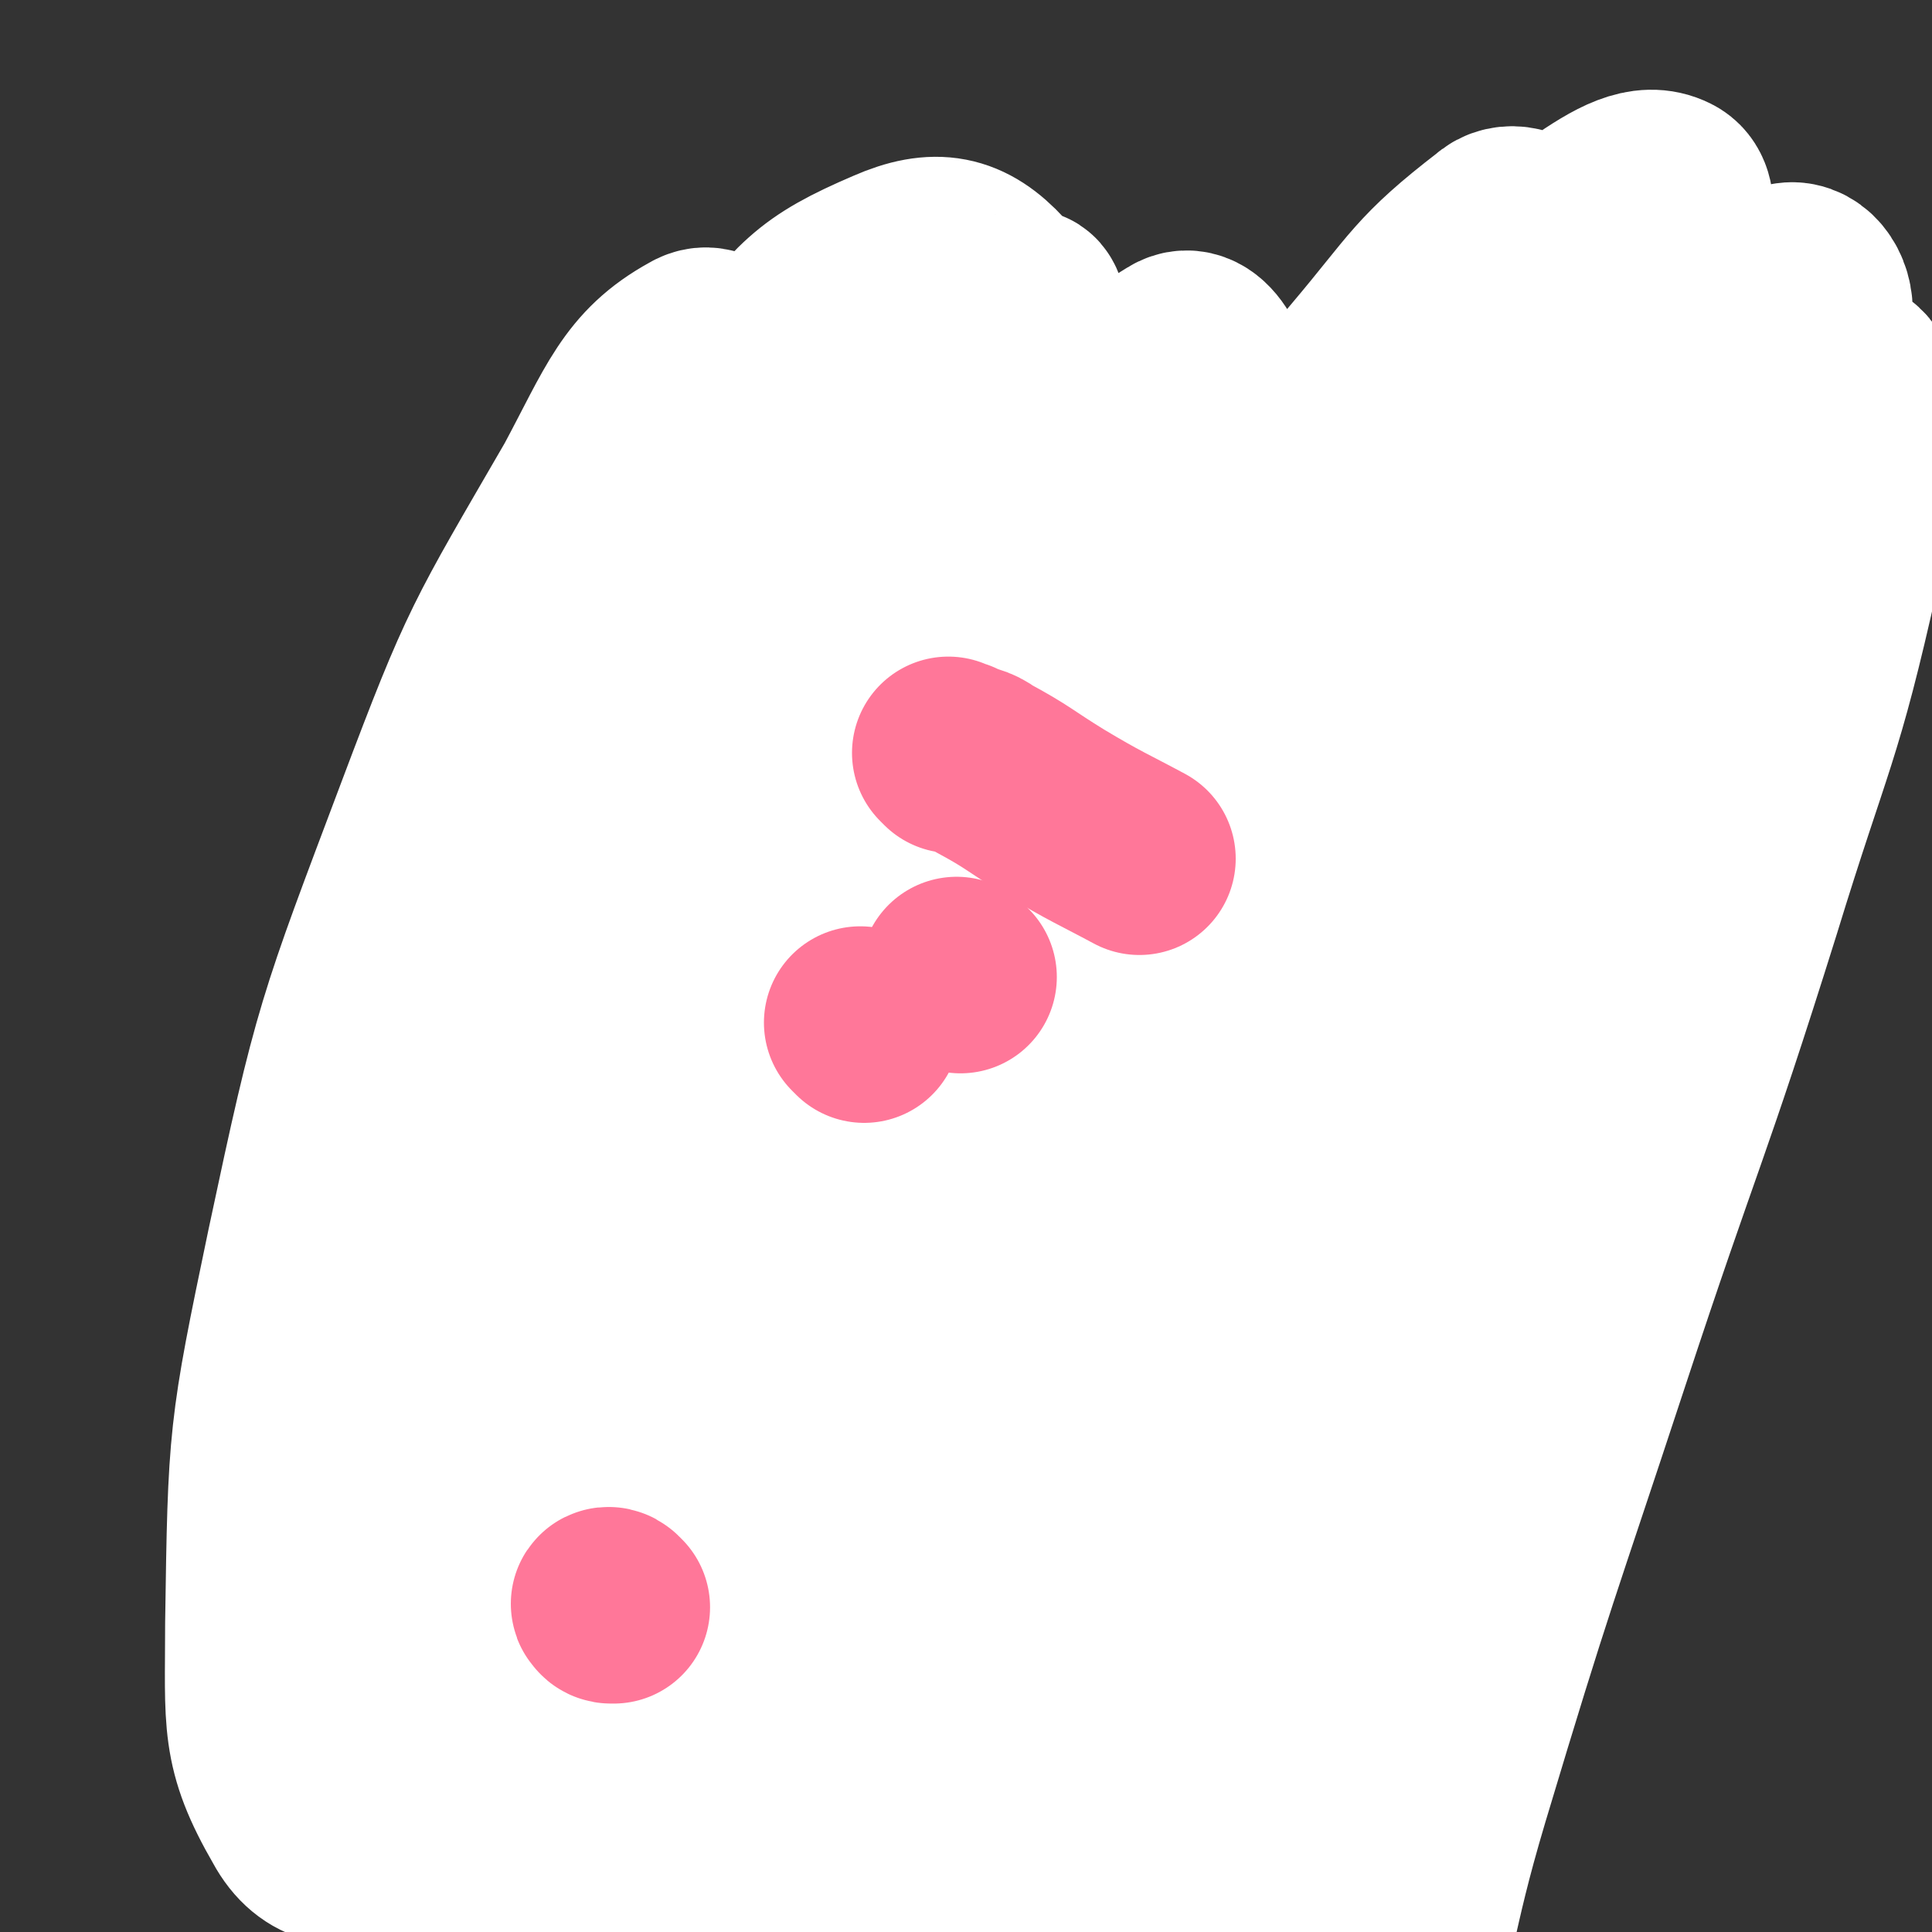 <svg viewBox='0 0 702 702' version='1.1' xmlns='http://www.w3.org/2000/svg' xmlns:xlink='http://www.w3.org/1999/xlink'><rect x="0" y="0" width="702" height="702" fill="#333333" stroke="none"/><g fill='none' stroke='#FE583F' stroke-width='35' stroke-linecap='round' stroke-linejoin='round'><path d='M330,209c-1,-1 -1,-1 -1,-1 -1,-1 -1,0 -1,0 0,0 0,0 0,0 0,0 0,0 -1,0 0,-1 0,0 0,0 0,0 0,0 0,0 -1,1 -1,1 -2,2 -3,3 -3,3 -6,4 -4,3 -4,3 -8,6 -5,3 -6,3 -11,6 -6,5 -7,4 -13,9 -5,5 -5,6 -10,11 -4,4 -4,5 -8,8 -4,3 -4,3 -8,6 -3,2 -3,2 -6,4 -3,3 -3,3 -7,6 -3,2 -3,2 -7,5 -4,3 -3,3 -8,7 -2,2 -3,2 -5,4 -3,3 -4,3 -6,6 -3,2 -3,3 -5,5 -3,3 -3,2 -5,4 -3,2 -3,2 -5,4 -3,3 -3,3 -6,5 -3,2 -3,2 -6,4 -2,1 -2,1 -5,3 -2,2 -2,2 -4,4 -2,2 -2,2 -4,4 -1,1 -1,1 -3,3 -2,2 -1,2 -3,4 -2,1 -2,1 -4,2 -2,2 -2,3 -4,5 -2,2 -2,1 -4,4 -1,2 -1,2 -2,5 -2,2 -2,2 -3,4 -2,2 -2,2 -4,5 -2,2 -2,2 -3,3 -2,3 -3,3 -4,5 -2,3 -1,3 -2,5 -1,2 -2,2 -3,4 -2,3 -2,3 -4,5 -2,3 -2,2 -4,5 -1,2 -1,2 -2,5 -1,3 -1,3 -3,7 -1,3 -1,3 -2,6 -1,3 -1,3 -2,6 -1,3 -1,3 -2,6 -1,4 -1,4 -2,7 -1,4 0,4 -1,7 -1,4 -1,4 -2,7 0,4 0,4 0,8 0,3 0,3 0,7 0,3 0,3 0,6 0,3 1,3 1,7 0,3 0,3 0,7 0,4 0,4 1,8 1,4 1,4 1,9 1,4 1,4 2,8 1,4 1,4 2,8 2,3 2,3 3,7 2,4 3,3 5,7 1,4 1,4 2,7 2,4 2,4 5,8 2,5 2,4 4,9 2,4 2,4 4,8 3,3 3,3 5,7 2,2 2,3 4,5 2,3 3,3 5,6 3,3 3,3 6,6 3,3 3,2 6,5 3,2 3,2 6,5 2,2 2,2 5,5 2,1 2,1 4,3 2,1 2,1 5,3 2,1 3,1 5,3 3,1 3,1 6,3 2,1 2,1 4,2 3,1 3,1 5,2 4,1 4,1 8,2 4,1 4,1 8,2 4,1 4,1 8,3 2,0 2,0 5,1 2,1 2,0 4,1 4,1 4,1 7,1 3,1 3,1 6,1 2,0 2,0 4,1 2,1 2,1 4,1 4,1 4,0 8,0 3,0 3,1 7,1 4,0 4,0 7,0 3,0 3,0 6,1 3,1 3,1 6,1 2,0 2,0 5,0 2,0 2,0 4,0 2,0 2,0 4,0 2,0 2,0 3,0 3,0 3,0 5,0 3,0 3,0 6,0 3,0 2,-1 5,-1 2,0 2,0 5,0 2,0 2,-1 4,-1 2,0 2,0 4,-1 2,0 2,0 4,-1 2,0 2,0 4,-1 2,-1 2,-1 4,-2 2,0 2,0 3,-1 2,0 2,-1 4,-2 2,-1 2,-1 4,-2 3,-1 3,-1 6,-3 3,-1 3,-1 6,-2 2,-1 2,-1 4,-3 2,0 2,0 3,-2 1,0 1,0 2,-1 1,-1 1,-1 2,-2 2,-2 2,-2 3,-3 2,-2 2,-2 3,-3 2,-2 2,-2 3,-5 1,-2 1,-2 2,-4 1,0 1,0 1,-1 1,-2 0,-2 1,-3 1,-3 1,-3 2,-5 1,-3 1,-3 1,-6 0,-3 0,-3 1,-6 0,-3 0,-3 1,-5 0,-2 1,-2 1,-4 0,-3 0,-3 0,-6 0,-2 0,-2 0,-5 0,-3 0,-3 0,-6 0,-2 -1,-2 -1,-5 0,-2 0,-2 0,-5 0,-3 0,-3 -1,-5 -1,-4 -1,-4 -2,-7 -1,-3 -1,-3 -1,-7 0,-4 0,-4 0,-8 0,-4 0,-4 0,-7 0,-4 0,-4 0,-7 0,-3 0,-3 0,-6 0,-3 0,-3 0,-6 0,-3 0,-3 0,-5 0,-3 0,-3 0,-6 0,-3 1,-3 1,-6 1,-3 0,-3 1,-5 1,-2 2,-2 2,-5 1,-3 0,-3 1,-6 1,-3 1,-3 2,-6 1,-2 0,-2 1,-5 1,-2 1,-2 2,-4 1,-3 1,-3 2,-6 1,-1 1,-1 2,-3 1,-2 1,-2 2,-4 1,-3 1,-3 2,-5 1,-2 2,-2 3,-4 2,-2 1,-2 3,-4 2,-2 2,-1 4,-3 1,-1 1,-2 3,-3 1,-1 1,-1 3,-2 2,-1 2,-1 4,-2 2,-1 2,-1 5,-2 2,0 2,0 4,-1 2,0 2,-1 3,-1 2,0 2,0 4,-1 2,0 2,0 4,0 2,0 2,-1 4,-1 2,0 3,0 5,0 3,0 3,-1 6,-1 2,0 2,0 5,0 2,0 2,1 4,2 2,0 2,-1 5,-1 2,0 2,0 4,0 3,0 3,0 5,0 3,0 3,0 5,0 2,0 2,0 5,0 2,0 2,0 3,0 4,0 4,0 7,0 3,0 3,0 7,0 4,0 4,0 7,0 3,0 3,0 6,-1 3,0 3,0 5,-1 4,-1 4,-1 7,-2 3,-1 3,0 5,-1 3,-1 3,-1 5,-2 2,-1 2,-1 5,-2 3,-1 3,-1 6,-3 2,-1 2,-1 4,-3 2,-1 2,-1 5,-3 3,-2 3,-2 6,-4 3,-3 4,-3 6,-5 4,-3 3,-4 6,-7 4,-4 4,-3 7,-7 3,-4 3,-4 6,-8 4,-5 4,-5 7,-10 3,-5 2,-6 5,-11 2,-4 2,-4 4,-7 2,-3 2,-3 3,-7 2,-4 2,-4 4,-8 1,-4 2,-4 3,-8 1,-5 0,-5 1,-10 1,-4 2,-4 2,-8 1,-4 1,-4 1,-8 1,-4 0,-4 0,-8 0,-4 -1,-4 -1,-8 -1,-4 -1,-5 -1,-9 -1,-4 0,-4 -1,-9 -1,-4 -1,-4 -2,-9 -2,-5 -2,-5 -4,-10 -2,-5 -2,-5 -4,-9 -2,-4 -2,-4 -4,-8 -2,-3 -2,-3 -4,-6 -2,-3 -2,-3 -5,-6 -3,-3 -3,-4 -6,-7 -3,-3 -3,-3 -6,-6 -3,-2 -3,-2 -7,-4 -3,-1 -3,-1 -6,-3 -3,-2 -3,-1 -7,-3 -5,-2 -5,-2 -10,-4 -6,-1 -6,-1 -12,-3 -6,-1 -6,-1 -12,-2 -7,-1 -7,-1 -13,-2 -6,0 -6,0 -13,0 -7,0 -7,-1 -14,-1 -7,0 -7,0 -14,1 -7,1 -7,1 -13,2 -7,0 -7,1 -13,1 -8,2 -8,1 -15,2 -6,1 -6,1 -12,2 -6,2 -6,1 -13,4 -10,4 -10,4 -20,9 -15,7 -15,6 -30,14 -14,9 -14,9 -29,18 -7,5 -7,6 -13,11 -4,3 -4,3 -7,5 -3,3 -3,3 -5,6 -3,4 -3,4 -5,7 -3,4 -3,4 -5,7 -3,3 -3,3 -5,6 -3,3 -3,3 -5,6 -2,2 -2,2 -4,5 -1,2 -1,2 -3,4 -1,1 -1,2 -2,3 -1,1 -1,0 -2,1 -1,1 0,1 -1,2 0,0 0,0 -1,0 0,0 0,1 0,1 -1,0 -1,0 -1,0 '/></g>
<g fill='none' stroke='#FE583F' stroke-width='70' stroke-linecap='round' stroke-linejoin='round'><path d='M285,394c-1,-1 -1,-1 -1,-1 -1,-1 0,0 0,0 0,0 0,0 0,0 1,1 0,2 1,2 5,1 6,2 10,0 21,-8 23,-6 42,-18 26,-18 26,-19 47,-41 16,-17 15,-19 26,-39 10,-18 12,-18 17,-38 5,-17 5,-18 4,-35 0,-10 1,-13 -5,-19 -7,-6 -11,-7 -21,-5 -20,5 -22,5 -39,18 -26,21 -25,23 -46,49 -25,31 -24,32 -46,66 -21,31 -23,30 -39,63 -11,23 -11,24 -16,48 -2,12 0,13 1,24 1,3 1,4 3,5 4,1 5,0 10,-2 14,-6 15,-5 27,-13 22,-14 22,-14 41,-31 20,-18 20,-20 38,-40 15,-18 17,-16 29,-36 9,-15 9,-17 13,-34 3,-13 1,-13 1,-27 0,-5 0,-6 -2,-9 -3,-4 -4,-5 -9,-5 -10,-2 -11,-3 -20,0 -24,9 -26,10 -47,25 -24,18 -23,20 -44,42 -18,20 -20,20 -33,43 -9,16 -8,17 -12,34 -3,13 -2,14 -1,26 0,5 0,6 3,10 2,3 3,3 7,4 7,1 8,1 16,-1 17,-4 17,-3 33,-11 19,-10 20,-10 36,-25 11,-11 11,-12 18,-27 5,-12 5,-13 6,-26 1,-12 1,-13 -2,-25 -4,-12 -3,-14 -12,-21 -13,-11 -15,-12 -32,-15 -19,-4 -21,-3 -41,2 -20,6 -21,7 -39,19 -15,11 -16,12 -26,27 -8,12 -7,13 -11,26 -4,13 -4,14 -5,27 -1,11 0,11 1,22 1,6 0,7 2,13 3,5 3,6 8,10 8,6 8,7 17,10 13,4 13,4 26,4 21,0 22,1 41,-5 14,-3 14,-5 26,-13 6,-4 6,-4 10,-11 4,-7 4,-8 5,-17 3,-15 4,-15 3,-31 -1,-17 -2,-18 -8,-34 -5,-11 -4,-13 -13,-21 -9,-8 -11,-10 -24,-11 -18,-2 -20,-2 -37,5 -15,5 -16,7 -27,20 -7,8 -6,10 -9,21 -5,14 -6,14 -8,29 -2,17 -1,17 -2,35 0,18 0,18 0,37 0,19 -2,19 2,38 2,14 3,15 9,27 3,7 4,8 9,12 6,4 7,3 14,4 10,0 10,0 19,-2 11,-3 12,-3 22,-9 14,-9 15,-10 26,-22 10,-12 9,-14 16,-28 6,-14 8,-14 10,-29 2,-15 1,-16 -1,-31 -2,-10 -2,-12 -8,-20 -4,-6 -5,-8 -12,-10 -10,-1 -12,-1 -23,4 -25,10 -27,9 -48,27 -17,15 -17,17 -28,37 -11,18 -11,19 -15,39 -3,15 -1,15 1,30 1,7 1,7 4,13 4,7 4,8 11,14 9,8 9,9 21,12 16,6 17,7 34,6 20,-1 21,-2 41,-10 18,-7 18,-8 35,-20 11,-8 12,-8 19,-19 6,-9 5,-11 7,-21 1,-10 1,-11 -1,-21 -1,-11 0,-12 -5,-22 -7,-15 -7,-16 -18,-27 -14,-13 -16,-14 -34,-22 -15,-6 -17,-6 -34,-5 -16,1 -17,0 -31,8 -11,6 -11,8 -17,18 -7,11 -6,12 -9,24 -4,14 -4,15 -6,30 -2,19 -2,19 -3,39 0,19 -4,20 0,37 4,17 7,18 18,32 8,11 8,14 20,19 12,5 14,3 28,0 15,-3 15,-5 29,-12 14,-7 14,-7 26,-16 9,-6 11,-6 16,-15 5,-9 3,-10 3,-21 1,-11 1,-11 -1,-23 -3,-17 -1,-18 -8,-33 -8,-18 -9,-18 -22,-33 -13,-13 -13,-14 -29,-24 -16,-9 -17,-10 -35,-13 -16,-3 -16,-2 -32,0 -10,1 -11,1 -20,6 -5,2 -5,3 -8,8 -2,3 -1,4 -2,9 -1,5 -1,5 -2,11 -1,10 -2,10 -2,20 1,15 0,15 4,29 4,11 4,13 12,20 8,8 10,7 21,10 13,3 13,3 26,2 11,0 12,-1 22,-4 9,-3 9,-3 17,-8 6,-4 7,-5 11,-11 5,-6 5,-7 7,-14 3,-8 2,-8 3,-16 1,-8 1,-8 0,-17 -1,-6 0,-6 -3,-11 -3,-5 -4,-6 -9,-9 -6,-3 -7,-3 -14,-4 -8,-1 -8,0 -16,1 -4,0 -4,0 -7,1 -3,1 -3,1 -5,2 -1,1 -1,1 -1,2 -1,2 -2,2 -2,4 -2,4 -2,4 -3,8 -2,8 -3,8 -3,17 0,10 0,11 2,20 3,9 3,10 8,18 4,5 5,5 10,10 5,5 6,5 12,8 6,3 6,3 13,4 4,1 5,1 9,0 7,-1 7,-2 12,-6 7,-5 7,-5 11,-12 5,-7 4,-7 7,-15 2,-7 2,-8 2,-15 0,-5 0,-5 -2,-10 -1,-3 -2,-4 -5,-6 -4,-3 -4,-3 -9,-5 -6,-1 -6,-1 -12,0 -6,1 -6,1 -11,4 -5,3 -6,3 -9,9 -5,7 -5,7 -7,15 -2,13 -2,14 0,26 1,15 0,16 6,29 4,9 5,10 13,16 7,5 8,4 17,6 13,3 14,4 28,3 10,0 10,-1 20,-5 13,-5 13,-5 25,-13 9,-6 10,-6 17,-15 7,-7 7,-8 11,-17 6,-14 6,-15 9,-30 3,-17 3,-17 2,-34 -1,-15 -1,-16 -4,-31 -2,-10 -3,-10 -6,-19 -3,-6 -3,-7 -6,-12 -2,-3 -2,-3 -5,-5 -3,-1 -3,-2 -6,-1 -5,1 -5,2 -9,5 -7,6 -8,6 -13,14 -8,11 -8,11 -13,23 -4,9 -4,10 -6,20 -2,6 -2,6 -2,12 0,4 0,4 1,8 0,3 0,4 2,5 2,2 3,2 5,2 5,-1 6,-1 11,-4 13,-12 13,-12 24,-26 14,-18 14,-18 25,-38 9,-16 9,-16 15,-33 5,-13 4,-13 7,-26 2,-8 1,-8 2,-16 0,-5 1,-5 0,-9 -1,-2 -2,-2 -4,-3 -3,-1 -4,-1 -8,0 -9,3 -9,3 -17,8 -11,7 -12,7 -21,17 -6,7 -6,8 -9,16 -3,5 -2,6 -2,11 0,3 0,4 1,7 1,2 2,3 4,2 10,-2 12,-3 20,-9 24,-16 24,-17 46,-36 16,-14 17,-14 31,-31 10,-13 10,-13 18,-28 5,-9 5,-9 7,-19 2,-8 1,-9 1,-18 0,-7 0,-8 -2,-15 -1,-5 -1,-7 -6,-10 -10,-6 -12,-6 -24,-8 -20,-2 -22,-3 -41,1 -15,3 -15,5 -28,13 -7,6 -7,7 -12,15 -4,7 -3,8 -4,16 -1,6 -2,7 0,13 2,8 1,9 7,14 11,10 12,12 26,16 15,4 17,3 33,0 18,-5 19,-6 35,-17 11,-8 12,-9 18,-22 7,-14 4,-15 7,-31 3,-11 3,-11 5,-22 1,-8 4,-8 2,-17 -1,-7 -2,-8 -7,-15 -4,-6 -4,-8 -11,-11 -14,-5 -15,-6 -31,-6 -18,0 -19,0 -36,5 -9,3 -9,5 -17,11 -4,4 -4,5 -7,9 -3,4 -3,4 -6,9 -2,6 -3,6 -4,12 -2,9 -3,9 -2,18 2,15 0,18 8,29 11,14 14,18 32,21 21,4 24,0 46,-6 19,-5 18,-7 35,-18 16,-9 15,-10 29,-21 12,-8 12,-8 23,-18 7,-6 7,-6 12,-14 3,-5 3,-5 5,-10 1,-4 1,-4 0,-7 0,-3 0,-4 -2,-4 -6,-3 -7,-4 -14,-3 -21,3 -22,1 -41,10 -21,10 -23,11 -38,27 -11,12 -10,14 -14,29 -5,16 -5,17 -6,33 0,15 0,15 2,29 2,11 1,11 5,20 3,6 4,5 8,9 5,5 5,7 12,9 11,3 12,3 23,1 20,-2 21,-1 38,-9 19,-9 19,-10 35,-24 9,-8 9,-9 15,-20 4,-6 4,-7 6,-14 1,-5 0,-5 0,-10 -1,-6 0,-6 -2,-11 -4,-8 -4,-9 -10,-14 -10,-9 -10,-10 -23,-15 -14,-6 -15,-5 -29,-6 -8,-1 -9,0 -16,2 -5,1 -5,2 -8,5 -4,3 -4,3 -6,8 -2,4 -1,5 -2,10 -1,6 -1,6 0,12 1,7 1,7 5,12 4,6 4,7 11,9 10,4 11,5 23,4 15,-1 16,-1 30,-7 10,-4 10,-6 18,-14 5,-5 5,-5 8,-11 3,-5 3,-6 3,-11 1,-6 2,-7 0,-12 -2,-9 -2,-10 -9,-16 -12,-13 -12,-14 -28,-22 -14,-9 -15,-8 -32,-12 -5,-2 -6,-1 -11,0 -3,1 -3,2 -5,4 -2,3 -3,3 -4,6 -2,9 -1,9 -1,18 -3,28 -6,28 -6,57 1,21 0,23 8,41 5,12 8,14 19,19 10,4 13,3 23,0 10,-3 11,-4 19,-11 8,-8 6,-9 13,-18 7,-7 9,-6 14,-15 5,-9 5,-9 7,-20 3,-12 2,-12 2,-25 0,-10 0,-10 -3,-20 -3,-9 -4,-9 -9,-17 -4,-6 -3,-6 -9,-11 -5,-4 -5,-3 -12,-5 -7,-2 -7,-2 -15,-2 -11,1 -11,1 -22,4 -10,3 -10,4 -18,8 -8,4 -8,4 -15,9 -8,6 -8,6 -15,14 -8,9 -8,10 -15,20 -15,20 -14,21 -29,40 -8,9 -9,8 -18,16 -3,3 -3,3 -5,6 -1,1 -1,2 -2,3 0,0 0,0 -1,0 0,0 0,0 0,0 -1,1 -1,1 -1,1 -2,2 -1,2 -2,3 -2,1 -2,1 -3,3 -2,2 -2,1 -4,4 -1,3 -1,3 -3,6 -1,4 -1,4 -3,8 -2,7 -2,7 -4,15 -3,8 -3,8 -5,16 -3,9 -4,8 -6,17 -3,8 -3,9 -4,17 -1,7 -1,7 -2,14 -1,7 -1,7 -2,14 -1,6 -1,6 -2,12 -1,6 -1,6 -2,12 0,6 0,6 0,12 0,5 -1,5 -1,9 0,6 0,6 1,11 1,6 1,6 2,12 1,6 0,6 1,11 1,5 0,5 2,10 1,4 1,4 3,7 1,4 1,4 3,8 2,4 2,4 4,8 2,3 2,3 4,6 3,3 3,3 6,6 3,3 3,3 6,5 3,3 3,3 6,5 4,2 4,2 8,4 4,2 4,2 8,4 4,2 4,2 9,4 3,1 3,1 7,2 4,2 4,2 8,3 4,2 3,2 7,4 3,0 3,-1 6,0 2,1 2,1 3,2 2,1 2,1 3,1 1,0 1,0 2,0 1,0 0,1 1,1 0,0 1,0 1,0 0,0 -1,0 -1,0 -1,1 -1,1 -2,2 -4,2 -4,1 -9,3 -8,3 -8,3 -16,6 -11,3 -12,3 -23,6 -11,3 -11,2 -22,6 -12,3 -12,3 -23,6 -15,5 -15,5 -29,9 -13,3 -13,2 -26,5 -7,1 -6,1 -13,2 -5,0 -5,0 -9,-1 -6,0 -6,0 -11,-1 -5,-1 -5,-2 -10,-3 -3,0 -3,0 -6,0 -1,0 -1,0 -2,-1 0,0 0,0 0,0 0,0 0,0 0,0 0,0 0,-1 0,0 -1,0 -1,1 0,1 3,2 4,1 7,2 8,3 8,3 15,6 8,2 8,2 16,4 9,1 9,1 18,1 8,0 8,-1 16,-1 6,-1 6,-1 12,-1 8,-1 8,-1 15,-1 8,0 8,0 15,-1 7,-1 7,-2 13,-3 5,-1 5,-1 10,-2 6,-1 6,-1 12,-2 5,-1 5,-2 10,-3 5,-1 5,-1 11,-2 4,-1 4,0 8,-1 3,-1 3,-1 6,-2 3,-1 3,-1 6,-2 2,-1 3,0 6,-1 2,-1 2,-1 5,-2 1,0 1,0 3,-1 1,0 1,0 2,-1 0,0 0,0 1,0 0,0 0,0 0,0 0,0 0,0 0,0 0,0 0,0 0,0 -1,-1 0,0 0,0 0,0 -1,-1 -1,-1 -1,-1 -1,-1 -2,-2 -3,-3 -3,-3 -5,-5 -2,-2 -3,-2 -5,-5 -4,-5 -4,-5 -8,-11 -5,-6 -5,-6 -9,-12 -5,-7 -5,-6 -9,-13 -5,-6 -5,-6 -8,-13 -3,-5 -3,-5 -6,-11 -2,-7 -2,-7 -4,-13 -2,-6 -2,-6 -3,-12 -1,-5 -1,-5 -2,-10 -1,-5 -1,-5 -1,-11 -1,-6 -1,-6 -1,-13 -1,-7 -1,-7 -1,-14 0,-8 -1,-8 0,-15 0,-7 1,-7 2,-14 1,-6 1,-6 2,-13 1,-5 2,-5 3,-9 1,-5 0,-5 2,-9 1,-5 2,-5 4,-9 2,-6 3,-5 5,-11 3,-5 3,-5 5,-10 3,-4 3,-4 5,-8 3,-3 3,-3 6,-6 3,-3 3,-3 6,-6 3,-3 3,-3 6,-5 2,-3 2,-3 5,-5 2,-2 2,-2 5,-4 2,-2 2,-2 4,-4 2,-1 2,-1 4,-2 1,-1 1,-1 2,-1 1,-1 2,0 2,-1 1,0 1,-1 2,-1 0,-1 0,-1 0,-1 0,0 0,0 0,0 1,0 0,-1 0,-1 0,0 0,0 0,1 0,0 0,0 0,0 1,0 0,-1 0,-1 -1,0 -1,1 -2,2 -1,1 -1,0 -2,1 -3,2 -3,2 -5,5 -5,5 -4,5 -9,11 -7,8 -7,8 -13,16 -8,10 -8,10 -15,19 -6,8 -6,8 -12,15 -5,6 -5,6 -9,11 -5,6 -4,6 -9,12 -5,5 -5,5 -10,10 -5,5 -4,6 -10,11 -4,4 -5,3 -9,8 -4,3 -4,3 -8,7 -3,3 -2,4 -5,7 -3,3 -3,3 -6,6 -5,4 -5,4 -10,8 -5,4 -5,4 -10,9 -4,4 -5,4 -9,9 -4,3 -4,4 -6,8 -3,4 -3,4 -5,8 -1,2 -1,2 -2,4 -1,2 -1,2 -2,3 -1,1 -2,0 -2,1 -1,2 -1,2 -1,3 -1,2 -1,2 -1,3 0,2 -1,2 -1,3 -1,2 0,2 -1,3 -1,2 -1,2 -2,4 -1,2 -2,2 -3,3 -2,2 -2,2 -3,4 -3,3 -2,3 -5,6 -4,4 -4,4 -8,7 -6,5 -6,5 -13,11 -7,6 -7,6 -14,12 -7,6 -7,6 -14,12 -6,5 -6,5 -11,9 -3,3 -4,3 -7,6 -1,1 -1,1 -3,3 -1,0 -1,0 -2,1 0,0 0,1 -1,1 -1,0 -1,0 -2,1 -1,0 -1,0 -2,0 -1,0 -1,1 -2,1 -2,1 -2,1 -5,1 -2,0 -2,0 -5,0 -3,0 -3,-1 -6,-2 -4,-1 -5,1 -8,-1 -5,-3 -5,-4 -9,-7 -4,-4 -5,-4 -9,-8 -3,-3 -2,-3 -5,-7 -2,-2 -2,-2 -4,-5 0,-1 0,-1 0,-2 0,-1 -1,-1 -1,-2 0,-1 0,-1 0,-1 2,-1 2,-1 4,-1 7,1 7,1 13,2 8,2 8,2 16,5 9,4 8,5 17,8 7,4 8,3 16,6 5,3 4,3 9,6 4,2 5,2 9,4 4,2 4,2 8,3 6,2 6,2 11,4 7,2 7,1 14,3 7,1 7,1 13,3 6,1 6,2 12,4 7,2 7,2 14,4 7,2 8,2 15,4 7,1 7,1 14,2 8,1 8,1 15,1 8,0 8,0 15,1 7,0 7,0 14,0 6,0 6,-1 11,-1 4,0 4,0 8,0 3,0 3,0 6,0 3,0 3,0 5,0 1,0 1,0 1,0 1,0 1,0 1,0 0,0 0,0 0,0 1,0 1,0 0,0 0,-1 0,0 -1,0 -2,0 -2,0 -5,0 -7,0 -7,1 -13,1 -12,1 -12,1 -23,1 -13,0 -13,0 -27,0 -9,0 -9,0 -19,-1 -8,-1 -8,-1 -16,-2 -9,-1 -9,0 -18,-1 -9,-1 -9,-1 -18,-2 -9,-1 -9,-1 -18,-2 -10,-1 -10,-1 -19,-3 -8,-1 -8,-2 -17,-4 -7,-1 -7,-1 -13,-4 -6,-2 -6,-2 -11,-4 -5,-2 -5,-2 -11,-4 -5,-3 -5,-3 -10,-5 -6,-3 -6,-3 -12,-6 -4,-3 -4,-4 -8,-7 -3,-2 -3,-2 -5,-5 -3,-3 -3,-3 -5,-6 -3,-5 -3,-5 -6,-10 -3,-5 -3,-5 -6,-10 -2,-6 -2,-6 -4,-12 -2,-6 -1,-6 -2,-13 -2,-9 -2,-9 -2,-17 0,-8 1,-8 1,-17 1,-8 0,-8 1,-16 1,-9 2,-9 4,-18 1,-7 0,-7 1,-14 1,-6 1,-6 3,-11 2,-6 3,-6 4,-11 2,-5 2,-5 3,-10 2,-5 2,-5 4,-9 2,-5 2,-5 5,-9 3,-5 3,-6 7,-10 4,-5 4,-5 8,-9 5,-5 4,-6 9,-11 5,-5 5,-5 10,-11 5,-5 4,-5 10,-11 5,-5 5,-5 11,-9 6,-5 6,-4 12,-8 6,-4 6,-4 12,-7 6,-4 5,-4 11,-7 4,-3 4,-3 9,-5 4,-3 4,-3 8,-5 5,-3 5,-2 10,-4 0,-1 0,-1 1,-1 '/></g>
<g fill='none' stroke='#FFFFFF' stroke-width='5' stroke-linecap='round' stroke-linejoin='round'><path d='M197,322c-1,-1 -1,-1 -1,-1 -1,-1 0,0 0,0 0,0 0,0 0,0 0,0 -1,0 0,0 0,-1 1,0 3,0 4,0 4,0 8,0 11,0 11,0 21,0 13,0 13,0 27,1 10,1 10,1 20,2 9,0 9,0 17,1 9,0 9,0 18,0 5,0 5,1 10,1 3,0 3,-1 5,-1 '/><path d='M200,332c-1,-1 -1,-1 -1,-1 -1,-1 0,0 0,0 0,0 0,0 0,0 2,0 2,0 4,0 8,0 8,-1 15,-1 21,0 21,0 41,0 22,0 22,0 45,0 18,0 18,0 36,0 16,0 16,0 32,0 8,0 8,0 15,0 5,0 5,-1 9,-1 5,0 5,0 10,-1 0,0 0,0 1,0 '/><path d='M174,342c-1,-1 -1,-1 -1,-1 -1,-1 0,0 0,0 0,0 0,-1 0,-1 0,0 1,0 1,0 5,0 5,0 11,-1 13,-2 13,-3 26,-4 24,-3 24,-4 49,-5 22,-1 23,0 45,0 13,0 13,0 27,1 5,0 5,0 10,1 3,0 3,1 6,1 1,0 1,0 2,0 '/><path d='M174,353c-1,-1 -1,-1 -1,-1 -1,-1 0,0 0,0 0,0 0,0 0,0 0,-1 -1,-1 0,-1 6,-1 6,-1 12,-1 26,-3 26,-3 52,-7 23,-2 23,-4 47,-5 14,-1 15,1 30,1 10,0 10,-1 21,0 2,0 2,1 3,2 1,1 1,1 2,1 1,0 1,0 1,0 '/><path d='M211,345c-1,-1 -1,-1 -1,-1 -1,-1 0,-1 0,-1 1,0 1,0 2,0 4,0 4,-1 7,-1 9,-1 9,-1 18,-2 12,-1 12,-1 25,-2 13,0 13,0 26,1 12,0 12,0 23,2 6,0 6,1 12,2 3,0 3,0 5,0 1,0 1,0 2,0 1,0 1,0 2,0 '/><path d='M271,333c-1,-1 -1,-1 -1,-1 -1,-1 0,0 0,0 0,0 0,-1 0,-1 0,0 1,0 1,0 3,0 3,-1 6,-1 4,0 4,0 7,0 5,0 5,0 9,0 3,0 3,0 6,0 2,0 2,1 4,1 0,0 0,0 0,0 '/><path d='M296,326c-1,-1 -1,-1 -1,-1 -1,-1 0,0 0,-1 0,0 0,0 0,0 1,0 2,0 3,0 4,0 4,1 8,1 5,0 5,0 10,0 3,1 3,0 6,1 2,0 2,1 4,1 1,1 2,0 2,0 '/><path d='M320,325c-1,-1 -1,-1 -1,-1 -1,-1 0,0 0,0 1,0 1,0 1,0 1,0 1,0 2,0 3,0 3,0 6,1 6,1 6,1 12,3 7,2 7,2 14,4 4,1 4,1 9,3 3,1 3,1 6,2 1,1 2,1 3,2 '/><path d='M381,347c-1,-1 -1,-1 -1,-1 -1,-1 0,0 0,0 0,0 0,0 0,0 0,0 0,0 0,0 -1,-1 0,-1 0,-1 0,0 0,0 0,0 0,0 0,-1 0,-1 -1,0 0,0 0,1 '/><path d='M383,339c-1,-1 -1,-1 -1,-1 -1,-1 0,-1 0,-1 1,-1 0,-1 1,-1 5,-3 5,-3 10,-6 10,-6 10,-6 21,-13 11,-8 10,-9 22,-16 11,-7 11,-6 23,-12 8,-5 9,-4 17,-9 7,-4 6,-5 13,-10 6,-5 6,-5 12,-9 5,-3 7,-4 10,-5 '/><path d='M422,319c-1,-1 -1,-1 -1,-1 -1,-1 0,0 0,0 0,0 0,-1 0,-1 1,-1 1,-1 3,-3 5,-4 4,-4 10,-7 15,-10 16,-9 31,-18 15,-9 14,-9 29,-17 15,-8 15,-6 30,-14 10,-6 9,-7 19,-13 5,-3 5,-4 10,-6 6,-3 6,-3 13,-5 6,-2 6,-2 12,-4 3,-1 3,-1 6,-3 2,-1 2,-1 3,-2 1,0 0,-1 1,-1 0,0 0,0 0,0 '/><path d='M478,280c-1,-1 -1,-1 -1,-1 -1,-1 -1,0 -1,0 0,0 0,0 0,0 0,0 -1,0 0,0 1,-1 2,-1 3,-2 12,-3 12,-2 23,-7 20,-9 20,-10 40,-19 15,-7 15,-8 31,-14 14,-6 14,-5 29,-10 8,-3 9,-3 17,-6 5,-3 5,-4 10,-6 4,-2 4,-2 8,-4 3,-1 3,-1 6,-1 4,-1 4,-2 7,-2 6,-1 7,0 12,0 '/><path d='M354,346c-1,-1 -1,-1 -1,-1 -1,-1 0,0 0,0 0,0 0,0 0,0 0,0 -1,-1 0,0 0,0 0,1 1,3 3,3 3,3 5,5 5,6 5,6 10,11 8,8 8,8 16,16 8,8 8,8 15,17 7,9 7,10 13,20 7,11 7,11 14,23 4,7 4,7 7,14 1,4 0,4 1,8 1,2 1,3 1,4 '/><path d='M394,400c-1,-1 -1,-1 -1,-1 -1,-1 0,0 0,0 1,2 1,2 2,4 3,5 3,5 7,9 5,7 5,7 10,14 6,7 6,7 12,15 7,8 7,8 13,16 6,8 6,8 13,15 4,5 4,5 9,10 3,3 3,3 5,6 2,2 1,2 3,4 0,1 0,1 0,1 '/><path d='M427,427c-1,-1 -1,-1 -1,-1 -1,-1 0,0 0,0 3,3 3,3 6,6 5,5 6,5 11,10 6,6 6,6 12,13 5,6 5,5 10,12 5,5 5,5 8,10 '/></g>
<g fill='none' stroke='#FE583F' stroke-width='70' stroke-linecap='round' stroke-linejoin='round'><path d='M557,219c-1,-1 -1,-1 -1,-1 -1,-1 0,0 0,0 0,1 -1,0 -1,1 0,2 0,2 0,4 0,4 0,4 0,7 0,6 0,6 1,11 2,5 3,5 5,10 2,4 2,5 4,9 1,3 1,3 4,5 1,1 2,2 4,2 2,0 2,0 4,-1 1,-1 1,-1 2,-2 1,-1 1,-2 2,-4 1,-1 1,-1 1,-3 0,-3 0,-3 0,-5 0,-1 0,-1 0,-3 0,-1 0,-1 -1,-2 0,-1 0,-1 -1,-2 -1,0 -1,0 -2,0 -2,0 -2,-1 -4,0 -2,1 -3,2 -4,4 -2,4 -3,4 -3,9 0,4 1,4 2,8 1,2 2,3 4,4 2,1 2,0 4,0 3,-1 3,-1 6,-2 2,-2 3,-2 5,-4 2,-4 2,-4 4,-8 2,-2 2,-2 3,-4 1,-2 1,-2 2,-4 0,-1 0,-1 0,-1 0,-1 1,-1 2,-1 '/><path d='M606,219c-1,-1 -1,-1 -1,-1 -1,-1 0,0 0,0 1,1 1,0 3,1 3,1 3,1 6,2 3,1 3,0 6,1 0,0 0,0 0,0 '/><path d='M636,231c-1,-1 -1,-1 -1,-1 -1,-1 0,0 0,0 0,0 0,0 0,0 0,0 -1,0 0,0 0,-1 0,0 1,0 '/></g>
<g fill='none' stroke='#FFFFFF' stroke-width='5' stroke-linecap='round' stroke-linejoin='round'><path d='M530,233c-1,-1 -1,-1 -1,-1 -1,-1 0,0 -1,0 0,0 0,0 0,0 0,-1 0,-1 0,-1 0,0 0,0 0,0 -1,0 -1,0 -2,1 -1,1 -1,1 -2,1 -2,2 -2,2 -3,3 -2,3 -2,3 -3,5 -2,4 -2,4 -3,8 -1,3 -1,3 -2,7 -1,3 -1,3 -1,6 0,3 0,4 1,6 1,3 1,3 3,5 2,2 2,2 5,4 3,2 3,2 6,3 3,2 3,2 7,3 5,1 5,0 10,0 6,0 7,0 12,-1 4,-1 4,-1 8,-3 2,-1 2,-1 4,-4 2,-2 2,-2 4,-4 1,-3 1,-3 2,-6 1,-3 1,-3 1,-6 0,-3 0,-3 -1,-6 0,-2 0,-2 -1,-4 -1,-3 0,-3 -2,-5 -3,-3 -3,-3 -7,-5 -6,-2 -6,-2 -12,-4 -7,-1 -7,-2 -13,-1 -6,0 -6,0 -11,1 -4,1 -4,1 -8,2 -1,1 -1,1 -1,1 -1,0 -2,0 -2,1 -1,0 -1,0 -1,1 -1,1 -1,1 -1,2 -1,2 -1,3 0,5 1,2 1,2 2,3 2,3 2,3 3,4 2,2 2,3 4,4 3,2 3,2 6,3 4,1 4,1 7,1 4,0 4,0 7,-1 3,-1 4,-1 6,-3 3,-2 3,-3 5,-6 2,-3 2,-3 3,-6 1,-2 1,-2 1,-4 0,-2 0,-2 -1,-4 -1,-2 -1,-2 -2,-4 -1,-1 -1,-2 -4,-3 -2,-1 -3,-1 -6,-1 -4,0 -4,0 -9,1 -4,1 -4,1 -8,3 -3,2 -3,2 -5,5 -2,3 -2,3 -4,7 -1,4 -1,4 -1,8 0,5 0,5 2,10 1,4 2,4 4,8 3,3 3,4 6,6 5,3 5,1 10,2 4,1 3,3 7,3 3,1 3,1 7,0 4,-1 5,-1 8,-3 3,-1 2,-2 4,-4 0,-1 1,-1 1,-2 1,-3 1,-3 1,-6 0,-2 -1,-2 -2,-5 -2,-3 -2,-3 -4,-5 -3,-3 -2,-4 -5,-5 -3,-2 -4,-2 -7,-2 -4,-1 -4,0 -7,0 -3,1 -3,0 -6,2 -2,1 -2,2 -4,4 -2,3 -2,3 -3,6 -1,3 -2,3 -2,6 0,2 0,2 1,5 0,2 0,2 2,4 2,2 2,2 5,3 2,0 2,0 5,0 3,0 3,1 6,0 3,-1 3,-1 6,-2 3,-2 2,-2 4,-5 2,-2 2,-2 3,-4 0,-2 0,-2 0,-4 0,-2 0,-2 -2,-4 -1,-2 -1,-2 -3,-3 -2,-1 -2,-2 -4,-3 -2,0 -2,0 -3,0 -2,0 -3,0 -4,1 -2,3 -2,3 -4,6 -1,3 -1,4 -2,7 -1,3 -1,3 -1,6 0,3 0,3 1,5 1,2 2,2 5,3 2,2 2,2 6,3 2,1 3,1 5,0 2,-1 2,-1 4,-2 1,-1 2,-1 2,-2 1,-1 0,-2 0,-3 0,-2 0,-2 -1,-3 0,-1 -1,-1 -1,-2 0,0 0,0 0,0 '/></g>
<g fill='none' stroke='#FFFFFF' stroke-width='70' stroke-linecap='round' stroke-linejoin='round'><path d='M242,538c-1,-1 -2,-1 -1,-1 0,-1 0,0 1,-1 14,-10 16,-8 28,-20 28,-29 32,-27 52,-62 23,-41 21,-43 33,-89 15,-55 14,-56 20,-112 6,-49 9,-50 4,-98 -3,-27 -2,-35 -18,-52 -11,-12 -21,-14 -37,-7 -28,12 -31,17 -52,44 -35,45 -34,47 -59,100 -30,63 -32,64 -50,131 -18,67 -19,68 -22,137 -3,59 -2,61 10,119 8,35 8,42 30,67 11,13 22,14 37,8 24,-10 25,-18 41,-42 27,-40 28,-41 44,-86 22,-61 22,-62 32,-126 10,-66 9,-67 8,-133 -1,-56 1,-58 -12,-111 -8,-31 -8,-43 -30,-58 -15,-11 -29,-9 -45,4 -34,28 -32,36 -55,78 -32,58 -32,59 -54,121 -20,57 -20,58 -31,117 -7,40 -9,43 -4,82 1,12 7,19 16,19 10,1 14,-6 21,-17 23,-34 23,-35 40,-72 27,-60 28,-60 48,-123 19,-60 20,-61 29,-122 7,-43 8,-45 3,-86 -2,-13 -8,-26 -16,-21 -20,11 -24,24 -39,52 -33,57 -34,57 -57,118 -29,77 -30,78 -47,158 -14,67 -14,68 -15,136 0,36 -2,44 13,70 7,13 18,14 31,9 28,-11 30,-18 51,-42 43,-49 42,-50 79,-104 48,-71 50,-70 90,-145 36,-66 38,-66 63,-136 16,-45 18,-48 21,-93 0,-12 -7,-27 -15,-22 -23,14 -29,27 -47,60 -42,73 -43,74 -73,153 -37,100 -40,101 -61,206 -18,85 -16,87 -18,173 0,36 0,55 12,72 5,8 13,-9 22,-22 19,-28 19,-29 34,-61 33,-68 31,-69 62,-139 41,-93 42,-93 82,-186 34,-79 38,-78 67,-159 20,-52 20,-53 31,-107 2,-8 0,-20 -4,-17 -9,8 -12,19 -22,40 -32,65 -35,63 -61,131 -34,88 -39,88 -60,179 -19,86 -20,88 -20,175 0,57 3,61 20,114 6,17 13,27 26,26 14,-1 18,-12 28,-31 24,-46 22,-48 40,-99 26,-76 23,-77 49,-154 26,-80 27,-80 54,-160 20,-60 19,-60 39,-119 8,-23 10,-31 16,-45 1,-3 0,6 -2,10 -9,20 -11,19 -20,39 -31,67 -33,66 -60,136 -33,86 -36,86 -60,175 -20,77 -18,78 -27,157 -5,46 -5,48 -2,94 1,9 6,18 11,15 10,-7 12,-17 18,-36 16,-47 12,-48 26,-95 24,-80 25,-80 51,-159 27,-82 29,-81 55,-164 19,-62 22,-61 36,-124 7,-31 9,-35 6,-63 -1,-6 -8,-9 -14,-5 -29,15 -31,18 -55,43 -52,54 -52,55 -96,114 -58,78 -61,77 -110,161 -42,72 -40,74 -72,152 -19,44 -19,46 -30,92 -2,7 0,18 3,15 7,-6 9,-15 15,-31 20,-51 18,-52 38,-102 31,-77 32,-76 64,-153 34,-79 34,-79 67,-159 26,-61 28,-61 51,-123 11,-29 16,-34 19,-60 0,-5 -8,-7 -12,-3 -26,20 -26,24 -48,50 -50,60 -52,59 -96,123 -51,75 -51,76 -94,157 -37,70 -35,71 -65,145 -18,42 -17,43 -30,86 -1,5 1,14 2,11 4,-10 4,-19 10,-37 15,-54 15,-54 31,-108 24,-78 24,-78 48,-155 24,-74 25,-74 48,-149 13,-41 15,-41 25,-82 1,-7 -1,-13 -2,-13 -3,1 -3,7 -7,14 -21,44 -22,43 -43,87 -41,90 -45,89 -80,181 -29,80 -28,81 -47,165 -11,50 -11,52 -12,103 -1,11 3,22 9,21 8,-3 11,-14 19,-29 21,-45 17,-47 39,-92 36,-77 36,-77 76,-152 42,-76 41,-77 89,-150 43,-63 42,-65 92,-122 29,-33 32,-33 68,-58 13,-9 22,-14 30,-10 6,3 3,14 -1,26 -16,46 -19,45 -40,91 -34,76 -37,75 -69,153 -35,86 -39,85 -65,174 -23,79 -23,80 -34,161 -7,55 -5,56 -2,110 1,19 2,30 10,37 5,3 11,-6 16,-16 17,-32 15,-33 28,-67 24,-65 23,-65 46,-131 27,-76 26,-76 53,-152 29,-77 30,-77 59,-154 20,-54 23,-53 39,-109 11,-38 13,-42 14,-79 0,-8 -6,-14 -12,-11 -16,5 -19,10 -33,25 -41,46 -42,46 -76,98 -52,77 -55,76 -96,159 -45,91 -46,92 -76,188 -24,73 -23,75 -32,151 -6,54 -4,56 0,109 1,15 5,29 12,29 8,-1 11,-14 18,-30 19,-45 18,-46 35,-93 23,-67 20,-68 45,-135 26,-71 27,-71 55,-141 23,-56 23,-56 47,-110 11,-26 12,-26 24,-52 1,-1 2,-2 1,-2 -2,3 -2,5 -5,10 -21,37 -22,37 -42,74 -35,67 -35,67 -69,135 -32,62 -32,62 -64,125 '/></g>
<g fill='none' stroke='#FF7799' stroke-width='70' stroke-linecap='round' stroke-linejoin='round'><path d='M314,373c-1,-1 -1,-1 -1,-1 -1,-1 0,0 0,0 0,0 0,0 0,0 0,0 0,0 0,0 '/><path d='M349,355c-1,-1 -1,-1 -1,-1 -1,-1 0,0 0,0 0,0 0,0 0,0 '/><path d='M223,584c-1,-1 -1,-1 -1,-1 -1,-1 -2,0 -1,0 0,1 1,1 1,1 '/><path d='M346,275c-1,-1 -1,-1 -1,-1 -1,-1 0,0 0,0 1,1 2,0 3,1 4,2 5,1 9,4 13,7 13,8 26,16 15,9 18,10 31,17 '/></g>
</svg>